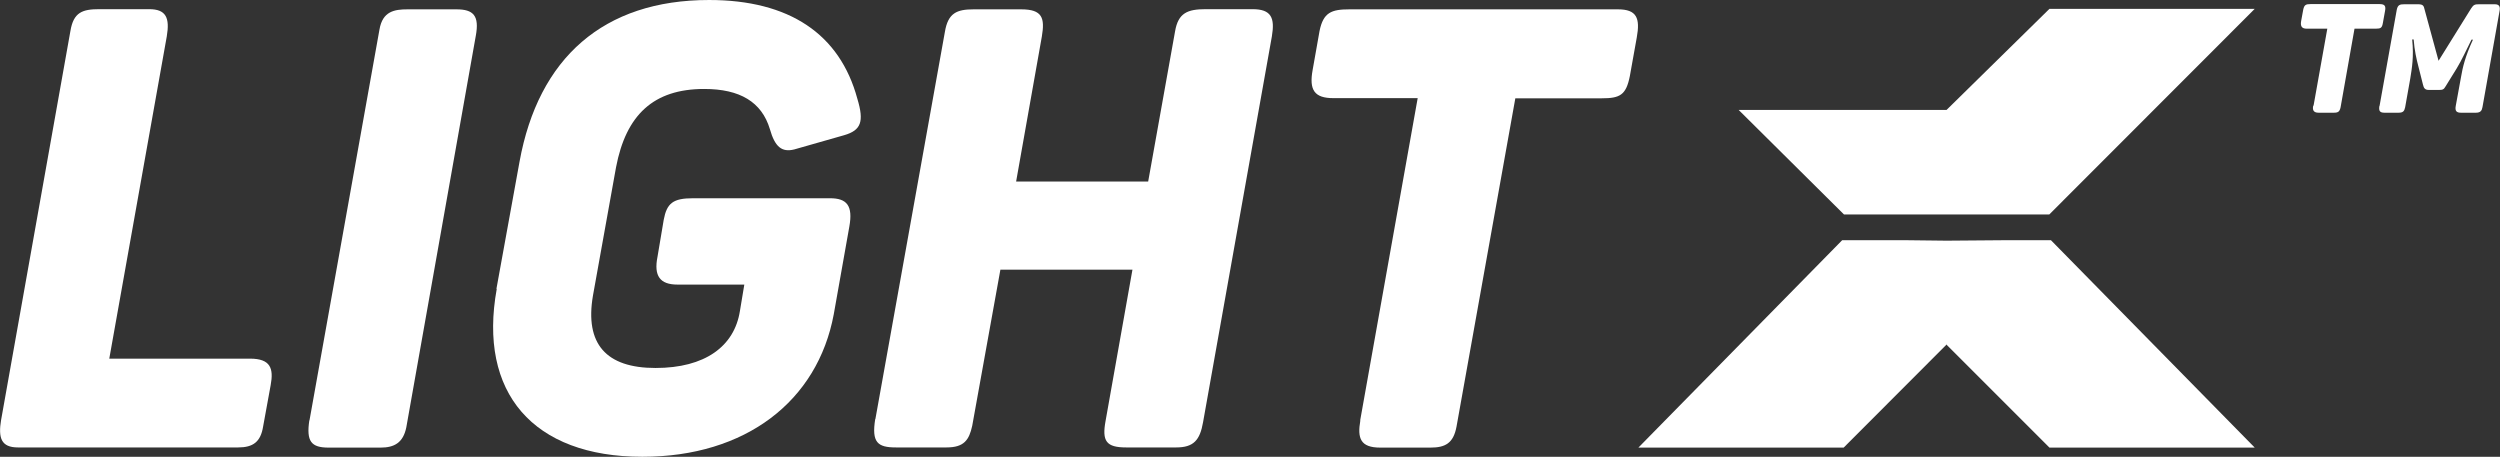 <?xml version="1.0" encoding="UTF-8"?> <svg xmlns="http://www.w3.org/2000/svg" viewBox="0 0 152.59 27.88"><rect x="0" y="0" width="152.59" height="27.88" fill="#333333" stroke="none"/><g id="a"></g><g id="b"><g id="c"><path d="M.07,25.62L4.3,1.88c.19-1.13,.73-1.32,1.76-1.32h3.05c1.03,0,1.26,.53,1.07,1.66l-3.51,19.67H15.26c1.26,0,1.45,.6,1.26,1.62l-.46,2.52c-.15,.94-.61,1.28-1.53,1.28H1.1c-1.03,0-1.22-.57-1.03-1.7" fill="#fff"></path><g><path d="M18.89,25.66L23.16,1.81c.19-1.13,.92-1.24,1.72-1.24h2.98c1.03,0,1.41,.38,1.18,1.62l-4.24,23.89c-.19,.94-.73,1.24-1.57,1.24h-3.17c-1.07,0-1.37-.38-1.18-1.66" fill="#fff"></path><path d="M30.3,17.63l1.41-7.76c1.15-6.33,5.12-9.87,11.57-9.87,4.89,0,7.98,2.07,9.05,6.03,.42,1.39,.23,1.92-.8,2.22l-3.05,.87c-.76,.19-1.18-.15-1.49-1.24-.5-1.66-1.83-2.45-4.01-2.45-3.09,0-4.77,1.58-5.38,4.78l-1.41,7.84c-.5,2.94,.8,4.41,3.82,4.41s4.81-1.32,5.15-3.47l.27-1.62h-4.08c-1.07,0-1.45-.53-1.22-1.69l.38-2.26c.19-1.02,.57-1.32,1.79-1.32h8.36c1.03,0,1.41,.45,1.18,1.73l-.95,5.35c-.99,5.31-5.38,8.7-11.68,8.7-6.68,0-10.04-3.92-8.89-10.25" fill="#fff"></path><path d="M53.43,25.58L57.67,1.96c.19-1.17,.73-1.39,1.76-1.39h2.9c1.3,0,1.45,.53,1.26,1.66l-1.57,8.85h8.06l1.64-9.16c.19-1.13,.76-1.36,1.87-1.36h2.86c1.15,0,1.37,.53,1.18,1.66l-4.2,23.55c-.19,1.09-.57,1.54-1.64,1.54h-3.05c-1.22,0-1.49-.38-1.26-1.62l1.64-9.23h-8.06l-1.72,9.53c-.19,.87-.5,1.32-1.57,1.32h-3.09c-1.11,0-1.49-.3-1.26-1.73" fill="#fff"></path><path d="M83.02,25.66l3.51-19.67h-5.15c-1.15,0-1.49-.49-1.26-1.73l.42-2.37c.23-1.13,.72-1.32,1.83-1.32h16.38c1.15,0,1.37,.53,1.15,1.73l-.42,2.34c-.23,1.17-.61,1.36-1.72,1.36h-5.27l-3.59,20.04c-.19,1.02-.69,1.28-1.6,1.28h-3.05c-1.22,0-1.41-.57-1.22-1.66" fill="#fff"></path><polygon points="122.49 14.66 118.81 14.69 116.25 14.66 112.44 14.66 100 27.32 112.53 27.32 118.81 21.03 118.81 20.97 118.82 21.05 125.09 27.32 137.62 27.32 125.18 14.66 122.49 14.66" fill="#fff"></polygon><polygon points="137.62 .54 125.09 .54 118.81 6.71 106.12 6.71 112.55 13.09 125.08 13.09 137.62 .54" fill="#fff"></polygon></g><g><path d="M141.21,6.45l.84-4.7h-1.26c-.29,0-.39-.14-.34-.45l.13-.71c.06-.29,.16-.34,.44-.34h4.23c.33,0,.38,.14,.32,.44l-.13,.72c-.05,.29-.13,.34-.42,.34h-1.31l-.85,4.8c-.06,.27-.15,.33-.42,.33h-.92c-.3,0-.39-.15-.33-.43" fill="#fff"></path><path d="M145.24,6.46l1.05-5.87c.06-.29,.19-.33,.45-.33h.85c.3,0,.35,.09,.4,.33l.85,3.12,1.99-3.2c.15-.23,.23-.25,.5-.25h.94c.27,0,.35,.14,.29,.43l-1.04,5.85c-.04,.22-.12,.34-.41,.34h-.9c-.27,0-.38-.1-.32-.42l.32-1.75c.1-.59,.25-1.25,.73-2.29h-.09c-.28,.56-.6,1.26-.9,1.75l-.68,1.1c-.11,.2-.19,.22-.42,.22h-.6c-.24,0-.31-.11-.36-.32l-.28-1.11c-.12-.46-.24-.99-.29-1.65h-.09c.11,1.08-.02,1.77-.12,2.4l-.31,1.74c-.05,.23-.12,.33-.4,.33h-.87c-.29,0-.35-.13-.3-.42" fill="#fff"></path></g></g></g></svg> 